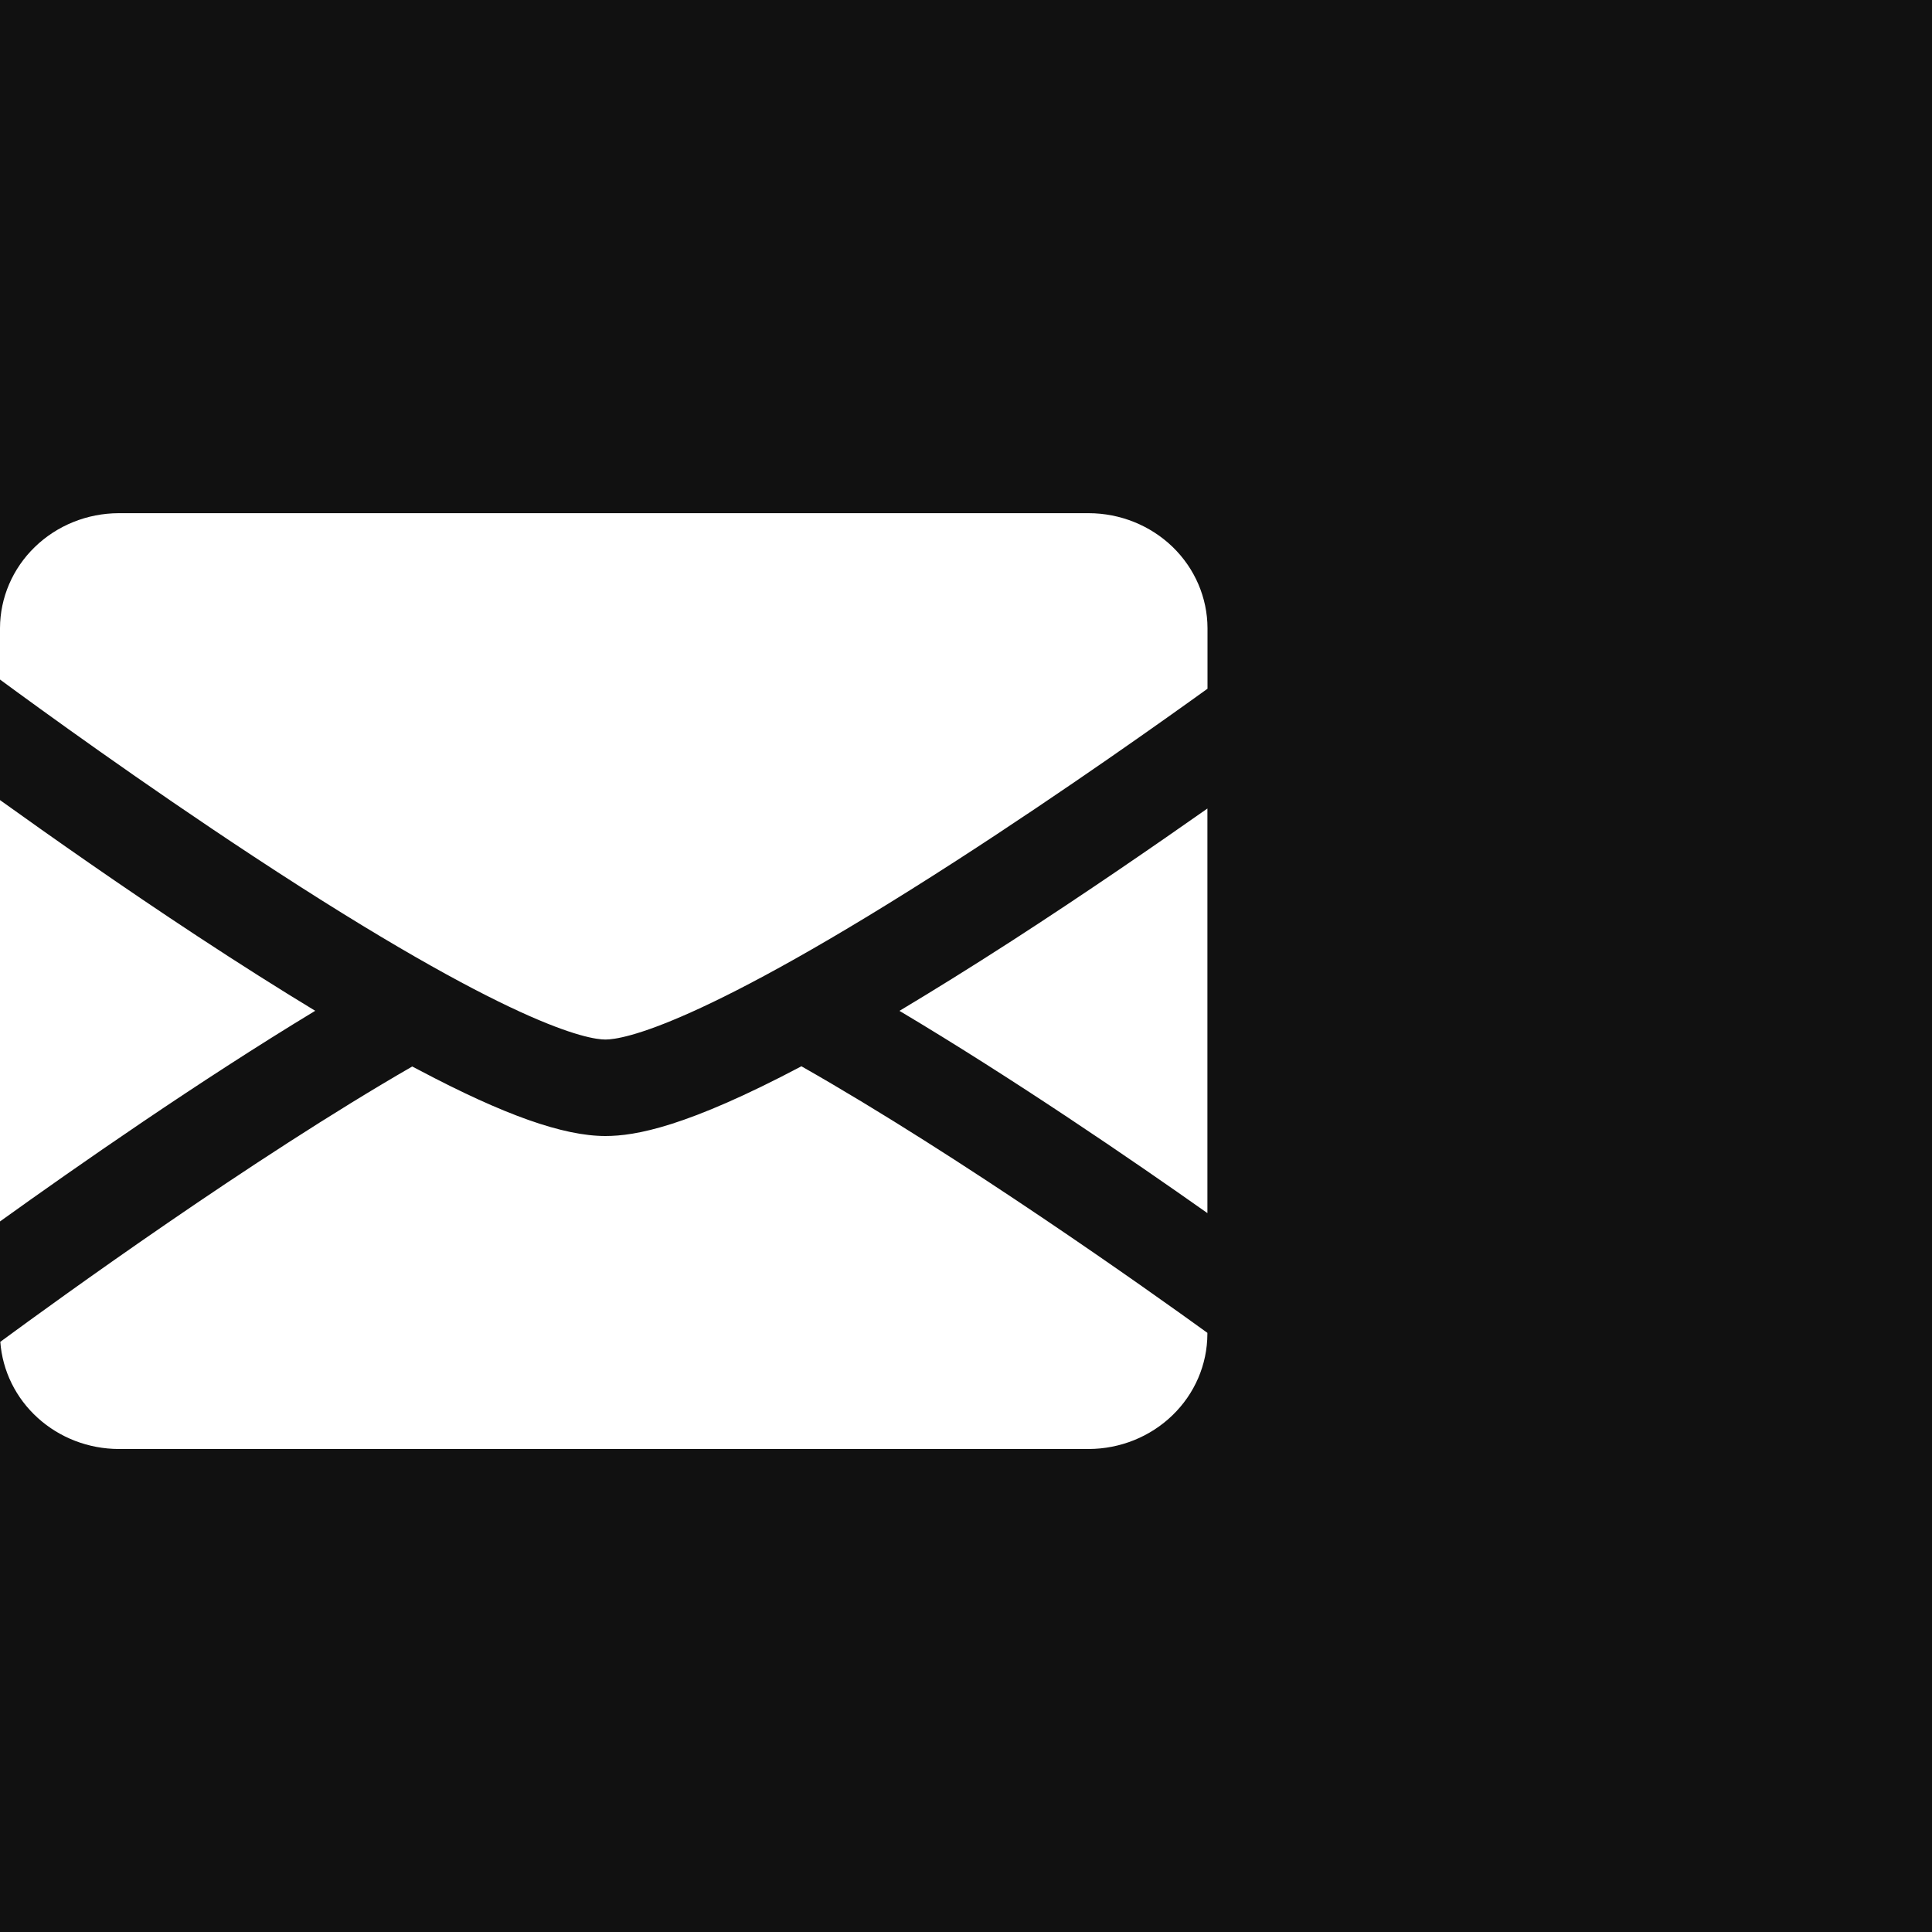 <svg width="64" height="64" viewBox="0 0 64 64" fill="none" xmlns="http://www.w3.org/2000/svg">
<rect width="64" height="64" fill="#111111"/>
<path d="M8.408 28.376C16.954 33.998 19.485 34.436 20.055 34.436C20.625 34.436 23.162 34.009 31.673 28.516C35.335 26.152 38.681 23.766 40 22.815V20.808C39.997 19.799 39.581 18.831 38.844 18.117C38.106 17.404 37.107 17.002 36.065 17H3.931C2.889 17.003 1.891 17.405 1.155 18.119C0.418 18.832 0.003 19.799 0 20.808L0 22.51C1.316 23.479 4.704 25.941 8.408 28.376ZM39.997 40.186V26.783C38.313 27.966 35.978 29.578 33.501 31.178C32.133 32.061 30.903 32.823 29.796 33.486C33.577 35.738 37.506 38.427 39.997 40.186ZM26.548 35.322C22.761 37.324 21.057 37.632 20.055 37.632C18.662 37.632 16.705 36.94 13.895 35.454L13.656 35.329C8.323 38.403 1.951 43.022 0.01 44.45C0.081 45.412 0.524 46.313 1.252 46.971C1.979 47.63 2.936 47.997 3.932 48H36.065C37.107 47.997 38.105 47.595 38.841 46.881C39.578 46.168 39.993 45.201 39.996 44.192V44.152C38.08 42.765 31.829 38.32 26.548 35.322ZM0 26.504V40.462C2.544 38.635 6.584 35.819 10.442 33.484C9.235 32.753 7.934 31.929 6.539 31.012C4.042 29.371 1.694 27.719 0 26.504V26.504Z" fill="white"/>
</svg>
